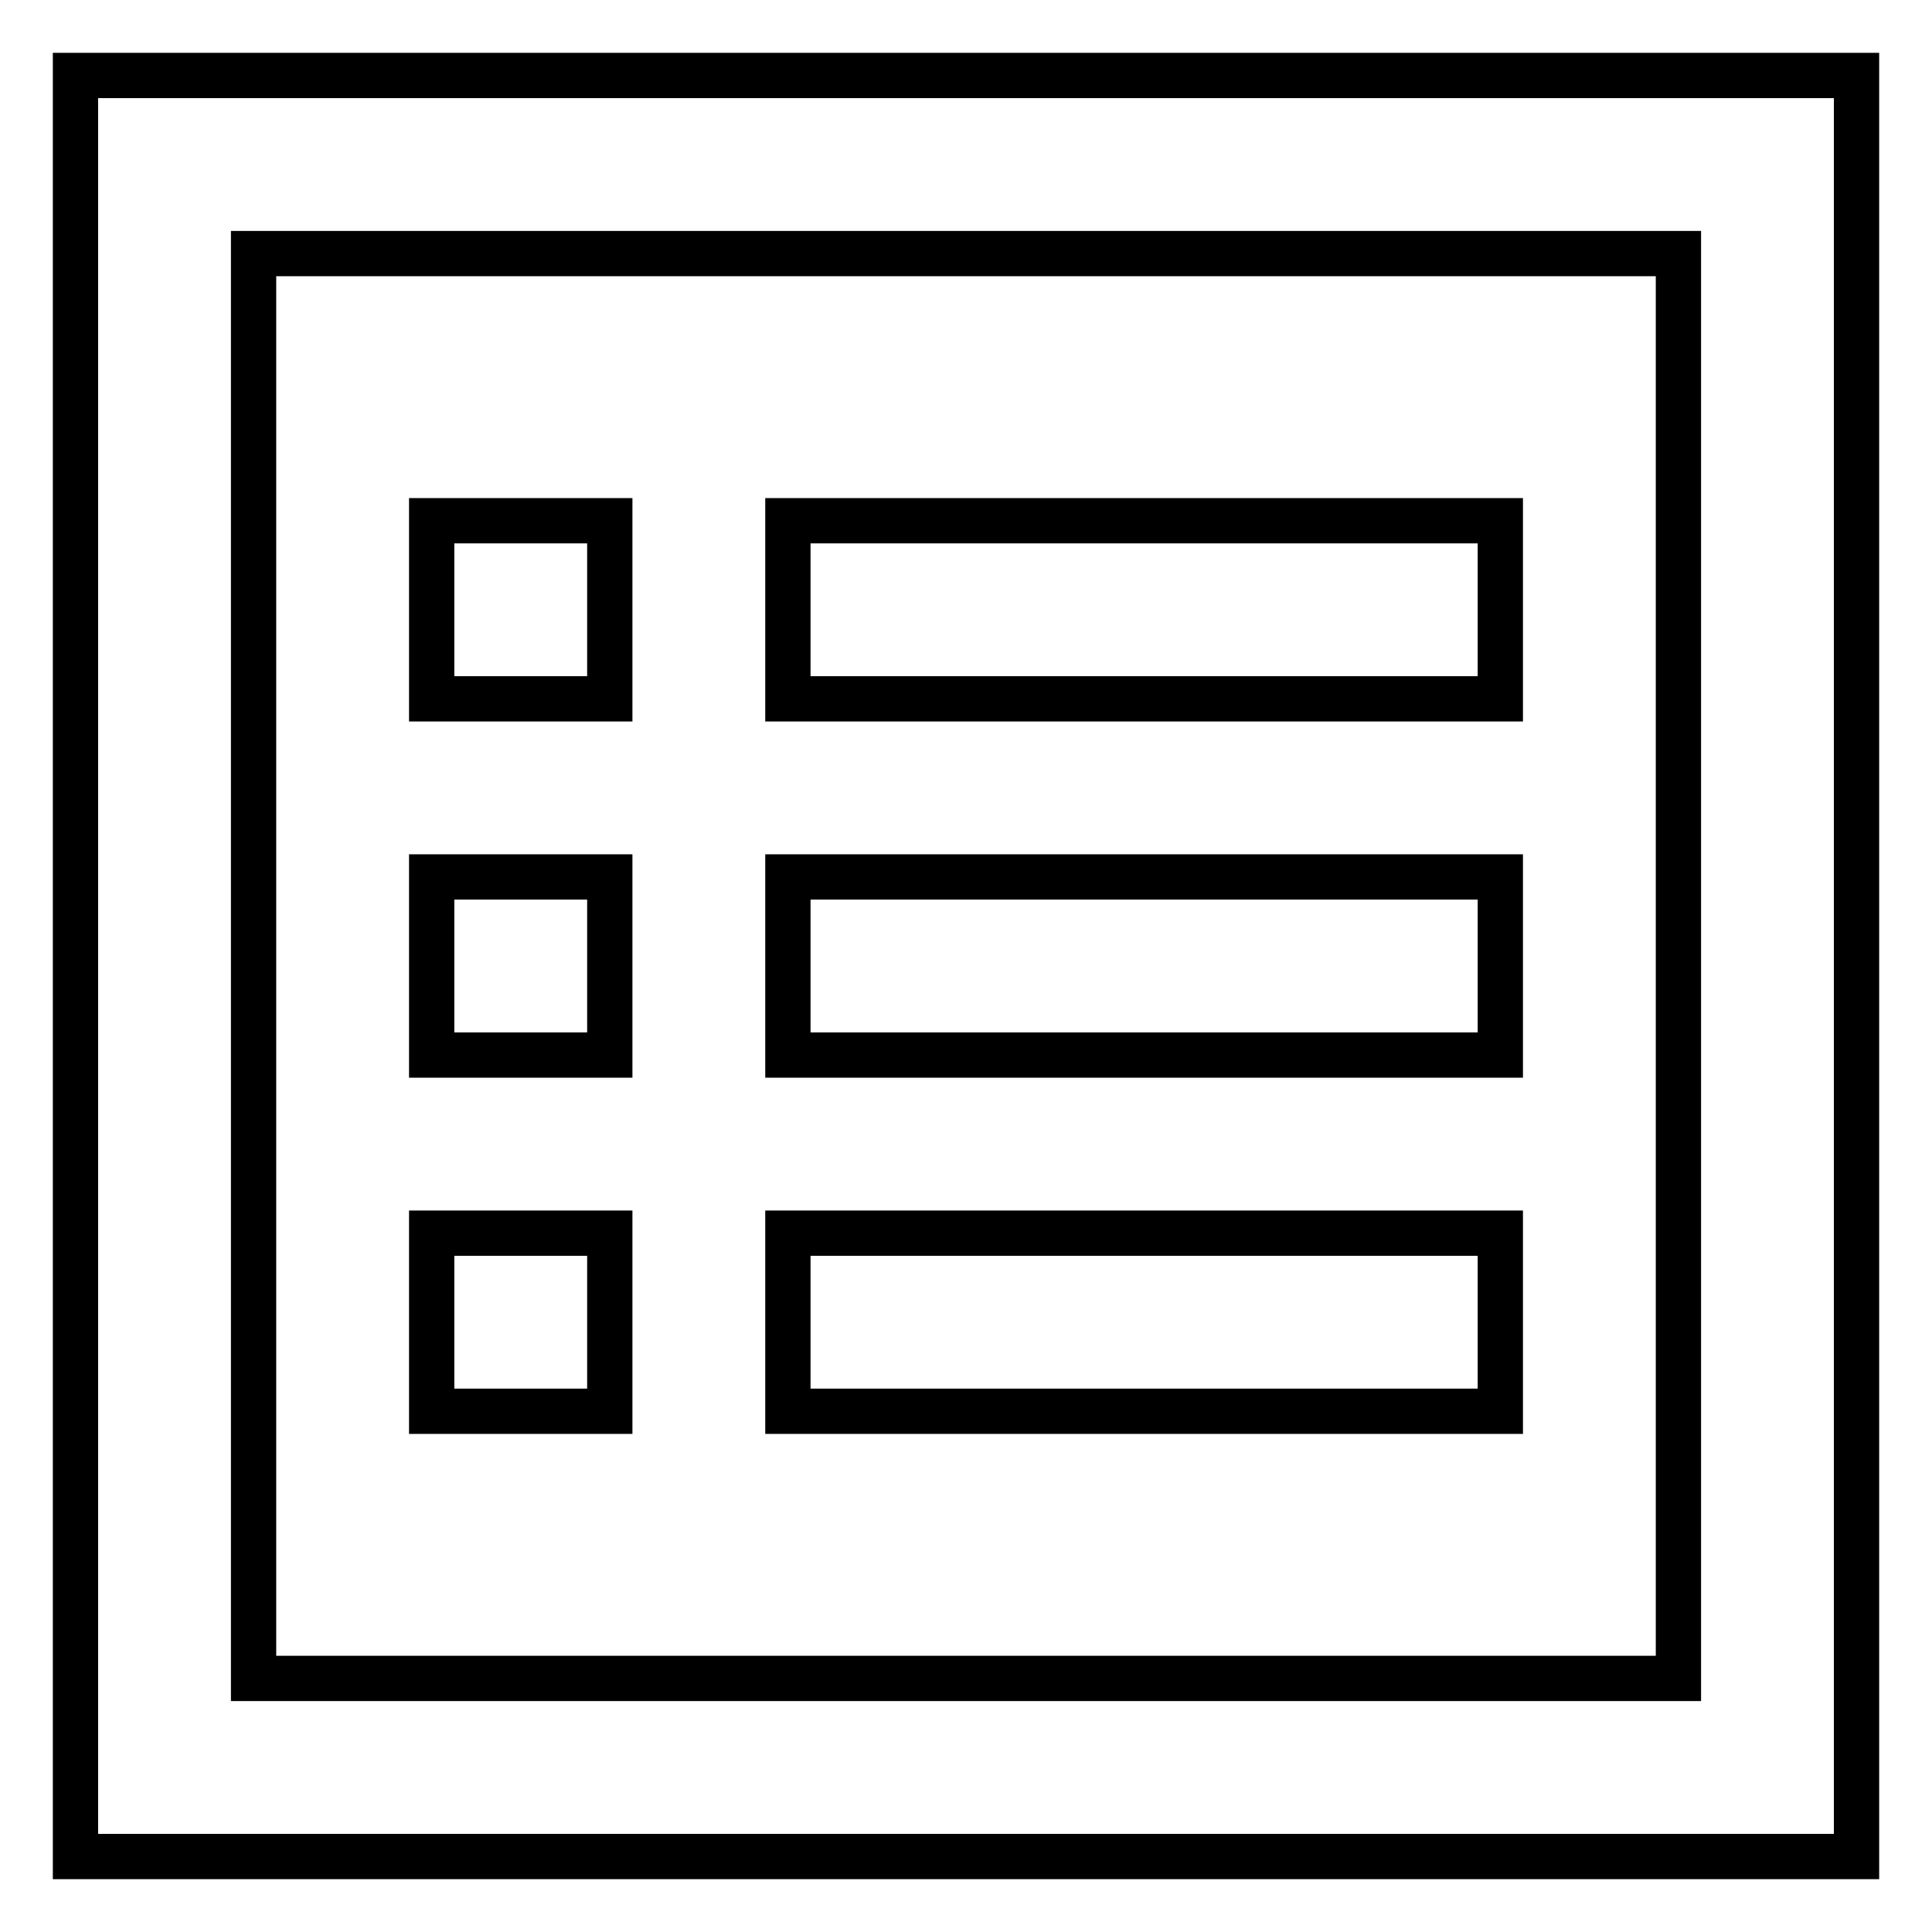 <?xml version="1.0" encoding="utf-8"?>
<!-- Svg Vector Icons : http://www.onlinewebfonts.com/icon -->
<!DOCTYPE svg PUBLIC "-//W3C//DTD SVG 1.1//EN" "http://www.w3.org/Graphics/SVG/1.1/DTD/svg11.dtd">
<svg version="1.1" xmlns="http://www.w3.org/2000/svg" xmlns:xlink="http://www.w3.org/1999/xlink" x="0px" y="0px" viewBox="0 0 256 256" enable-background="new 0 0 256 256" xml:space="preserve">
<g> <path stroke-width="6" fill-opacity="0" stroke="#000000"  d="M10,10v236h236V10H10z M222.4,222.4H33.6V33.6h188.8V222.4z M104.4,69h94.4v23.6h-94.4V69z M104.4,116.2 h94.4v23.6h-94.4V116.2z M104.4,163.4h94.4V187h-94.4V163.4z M57.2,69h23.6v23.6H57.2V69z M57.2,116.2h23.6v23.6H57.2V116.2z  M57.2,163.4h23.6V187H57.2V163.4z"/></g>
</svg>